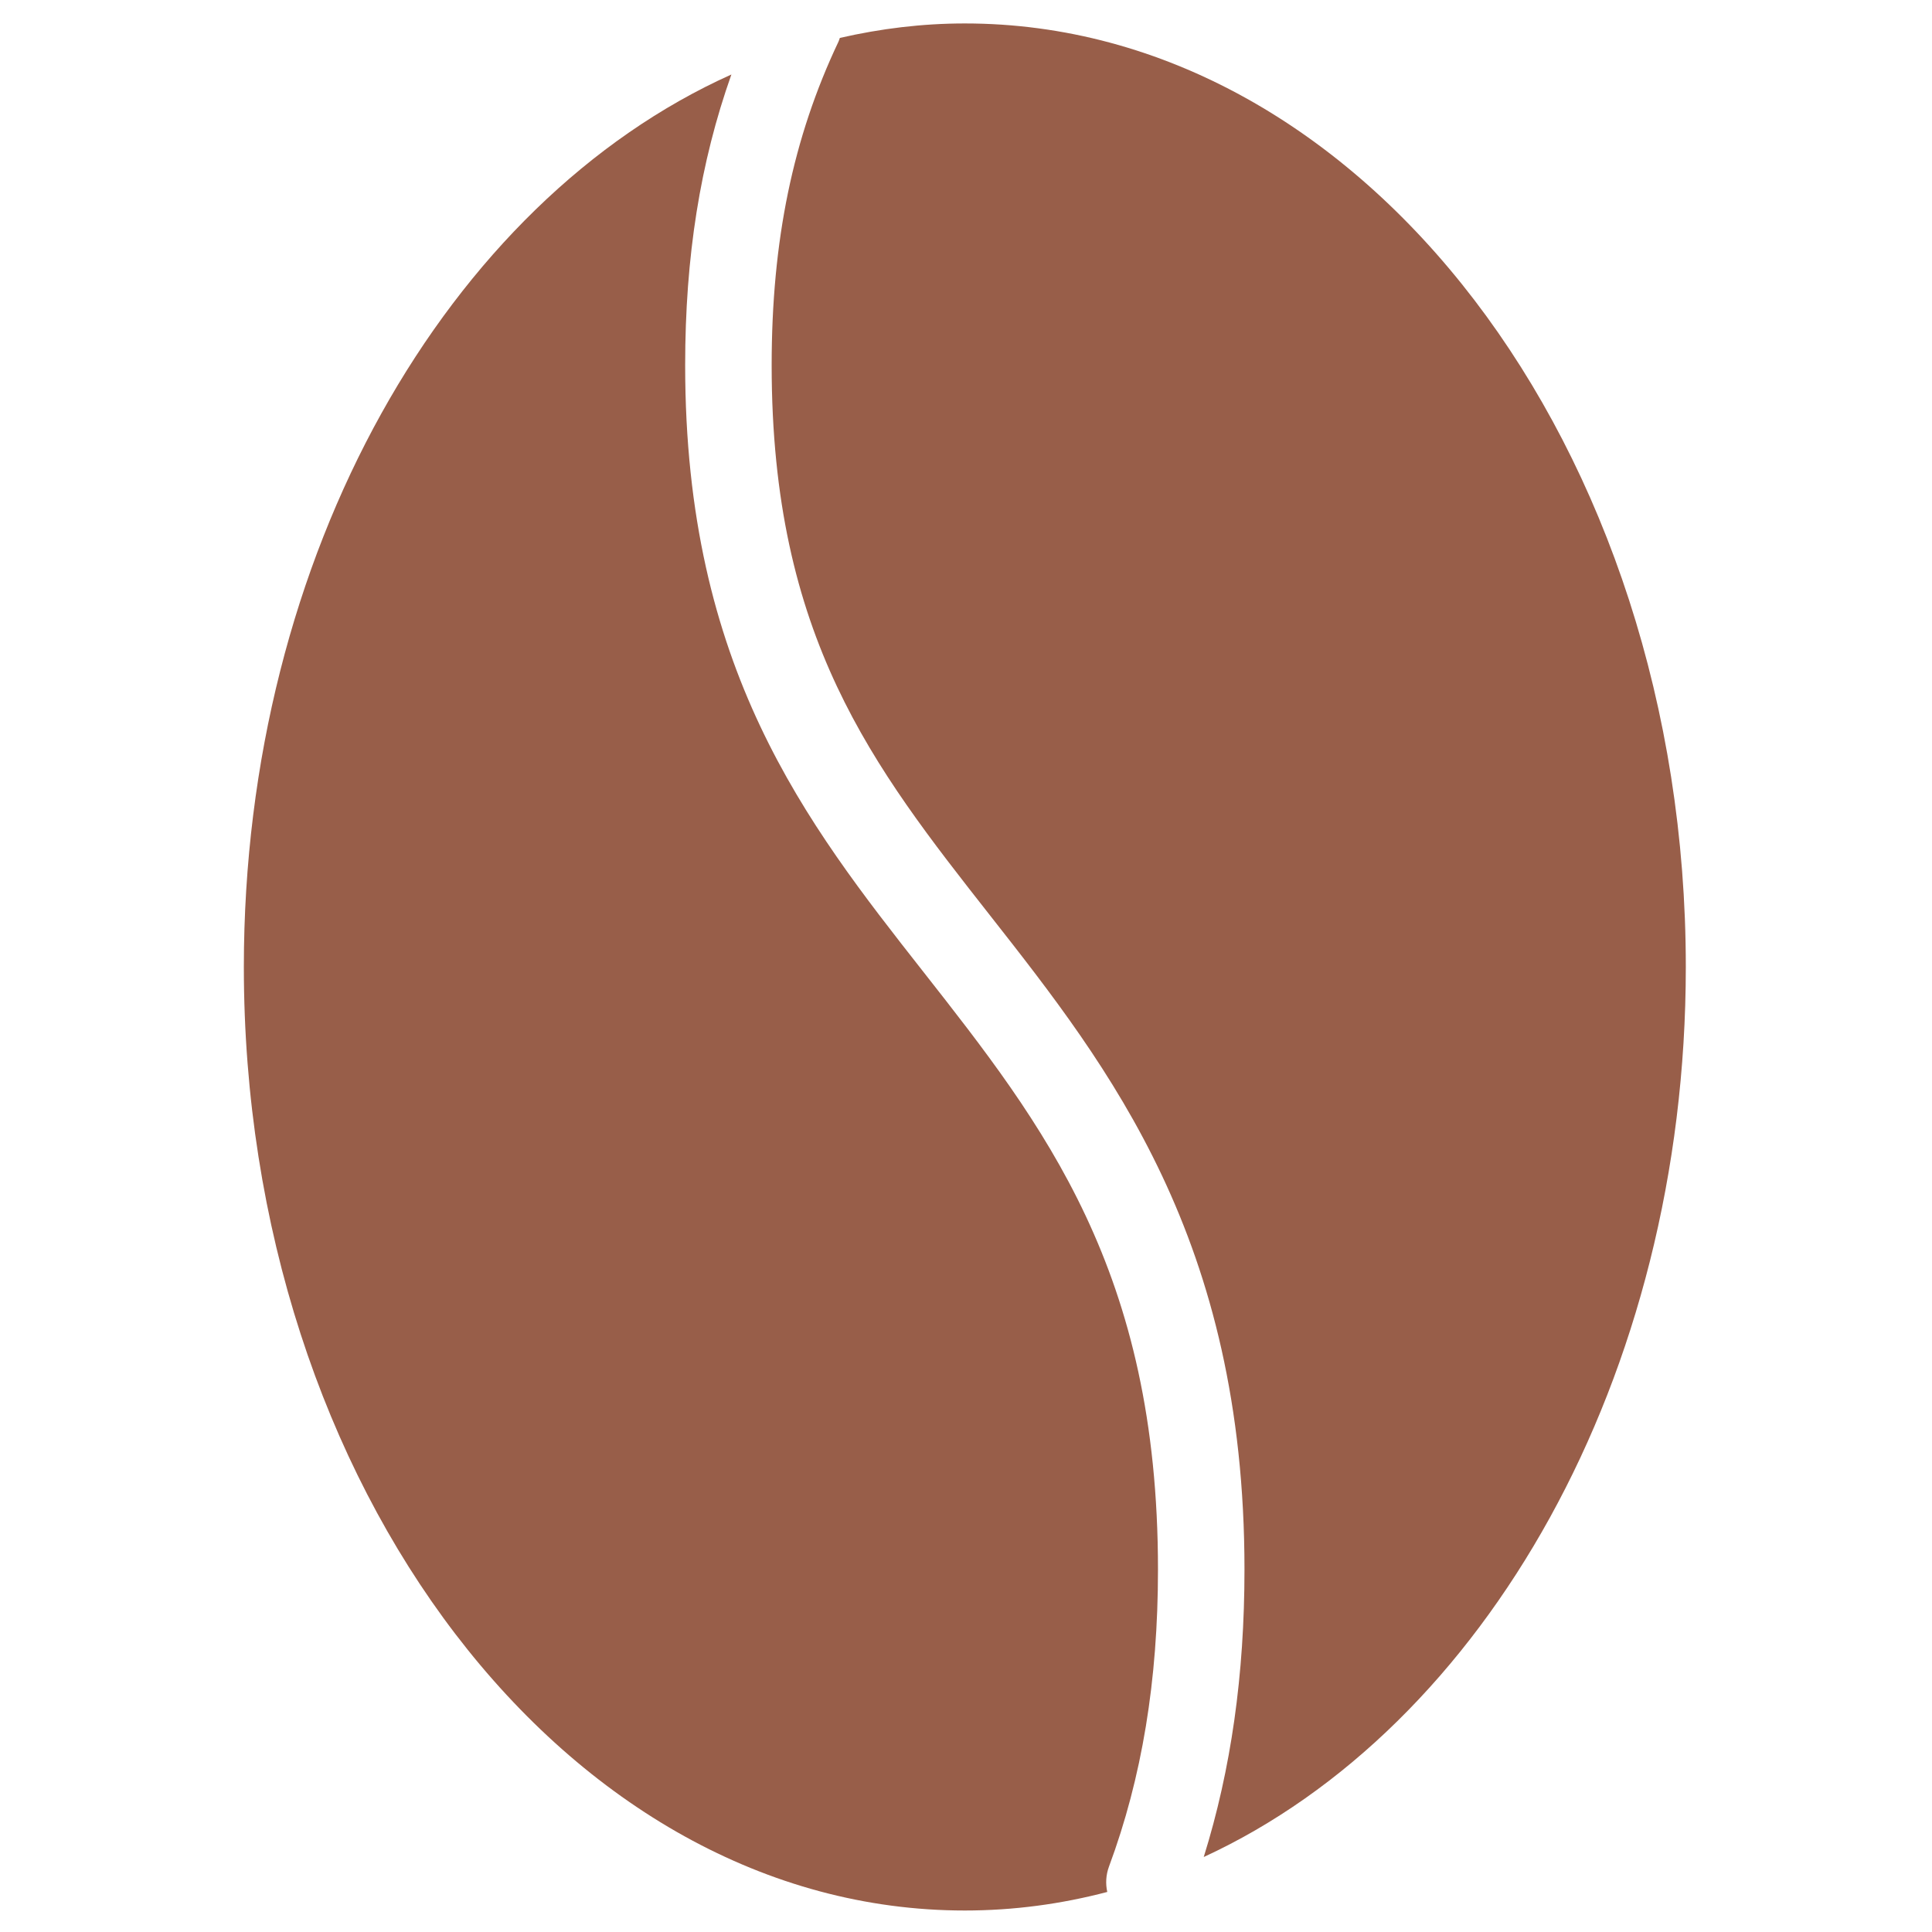 <?xml version="1.0" encoding="UTF-8"?> <svg xmlns="http://www.w3.org/2000/svg" width="824" height="824" viewBox="0 0 824 824" fill="none"> <path d="M493.88 669.397C493.88 541.923 445.178 479.904 393.623 414.241C343.766 350.744 292.223 285.113 292.223 155.795C292.223 109.462 298.624 69.307 311.941 31.77C191.111 86.043 104 236.111 104 412.417C104 634.319 241.947 814.834 411.497 814.834C432.297 814.834 452.606 812.084 472.25 806.919C471.481 803.427 471.654 799.67 472.994 796.071C487.049 758.194 493.88 716.762 493.88 669.397Z" fill="#985E49"></path> <path d="M411.497 10C393.309 10 375.516 12.202 358.189 16.179C357.999 16.695 357.87 17.223 357.63 17.733C338.176 58.756 329.113 102.623 329.113 155.79C329.113 271.818 372.325 326.854 422.361 390.565C473.184 455.29 530.771 528.629 530.771 669.385C530.771 714.328 525.046 754.633 513.395 792.02C633.007 736.865 719 587.571 719 412.405C719.006 190.521 581.059 10 411.497 10Z" fill="#985E49"></path> </svg> 